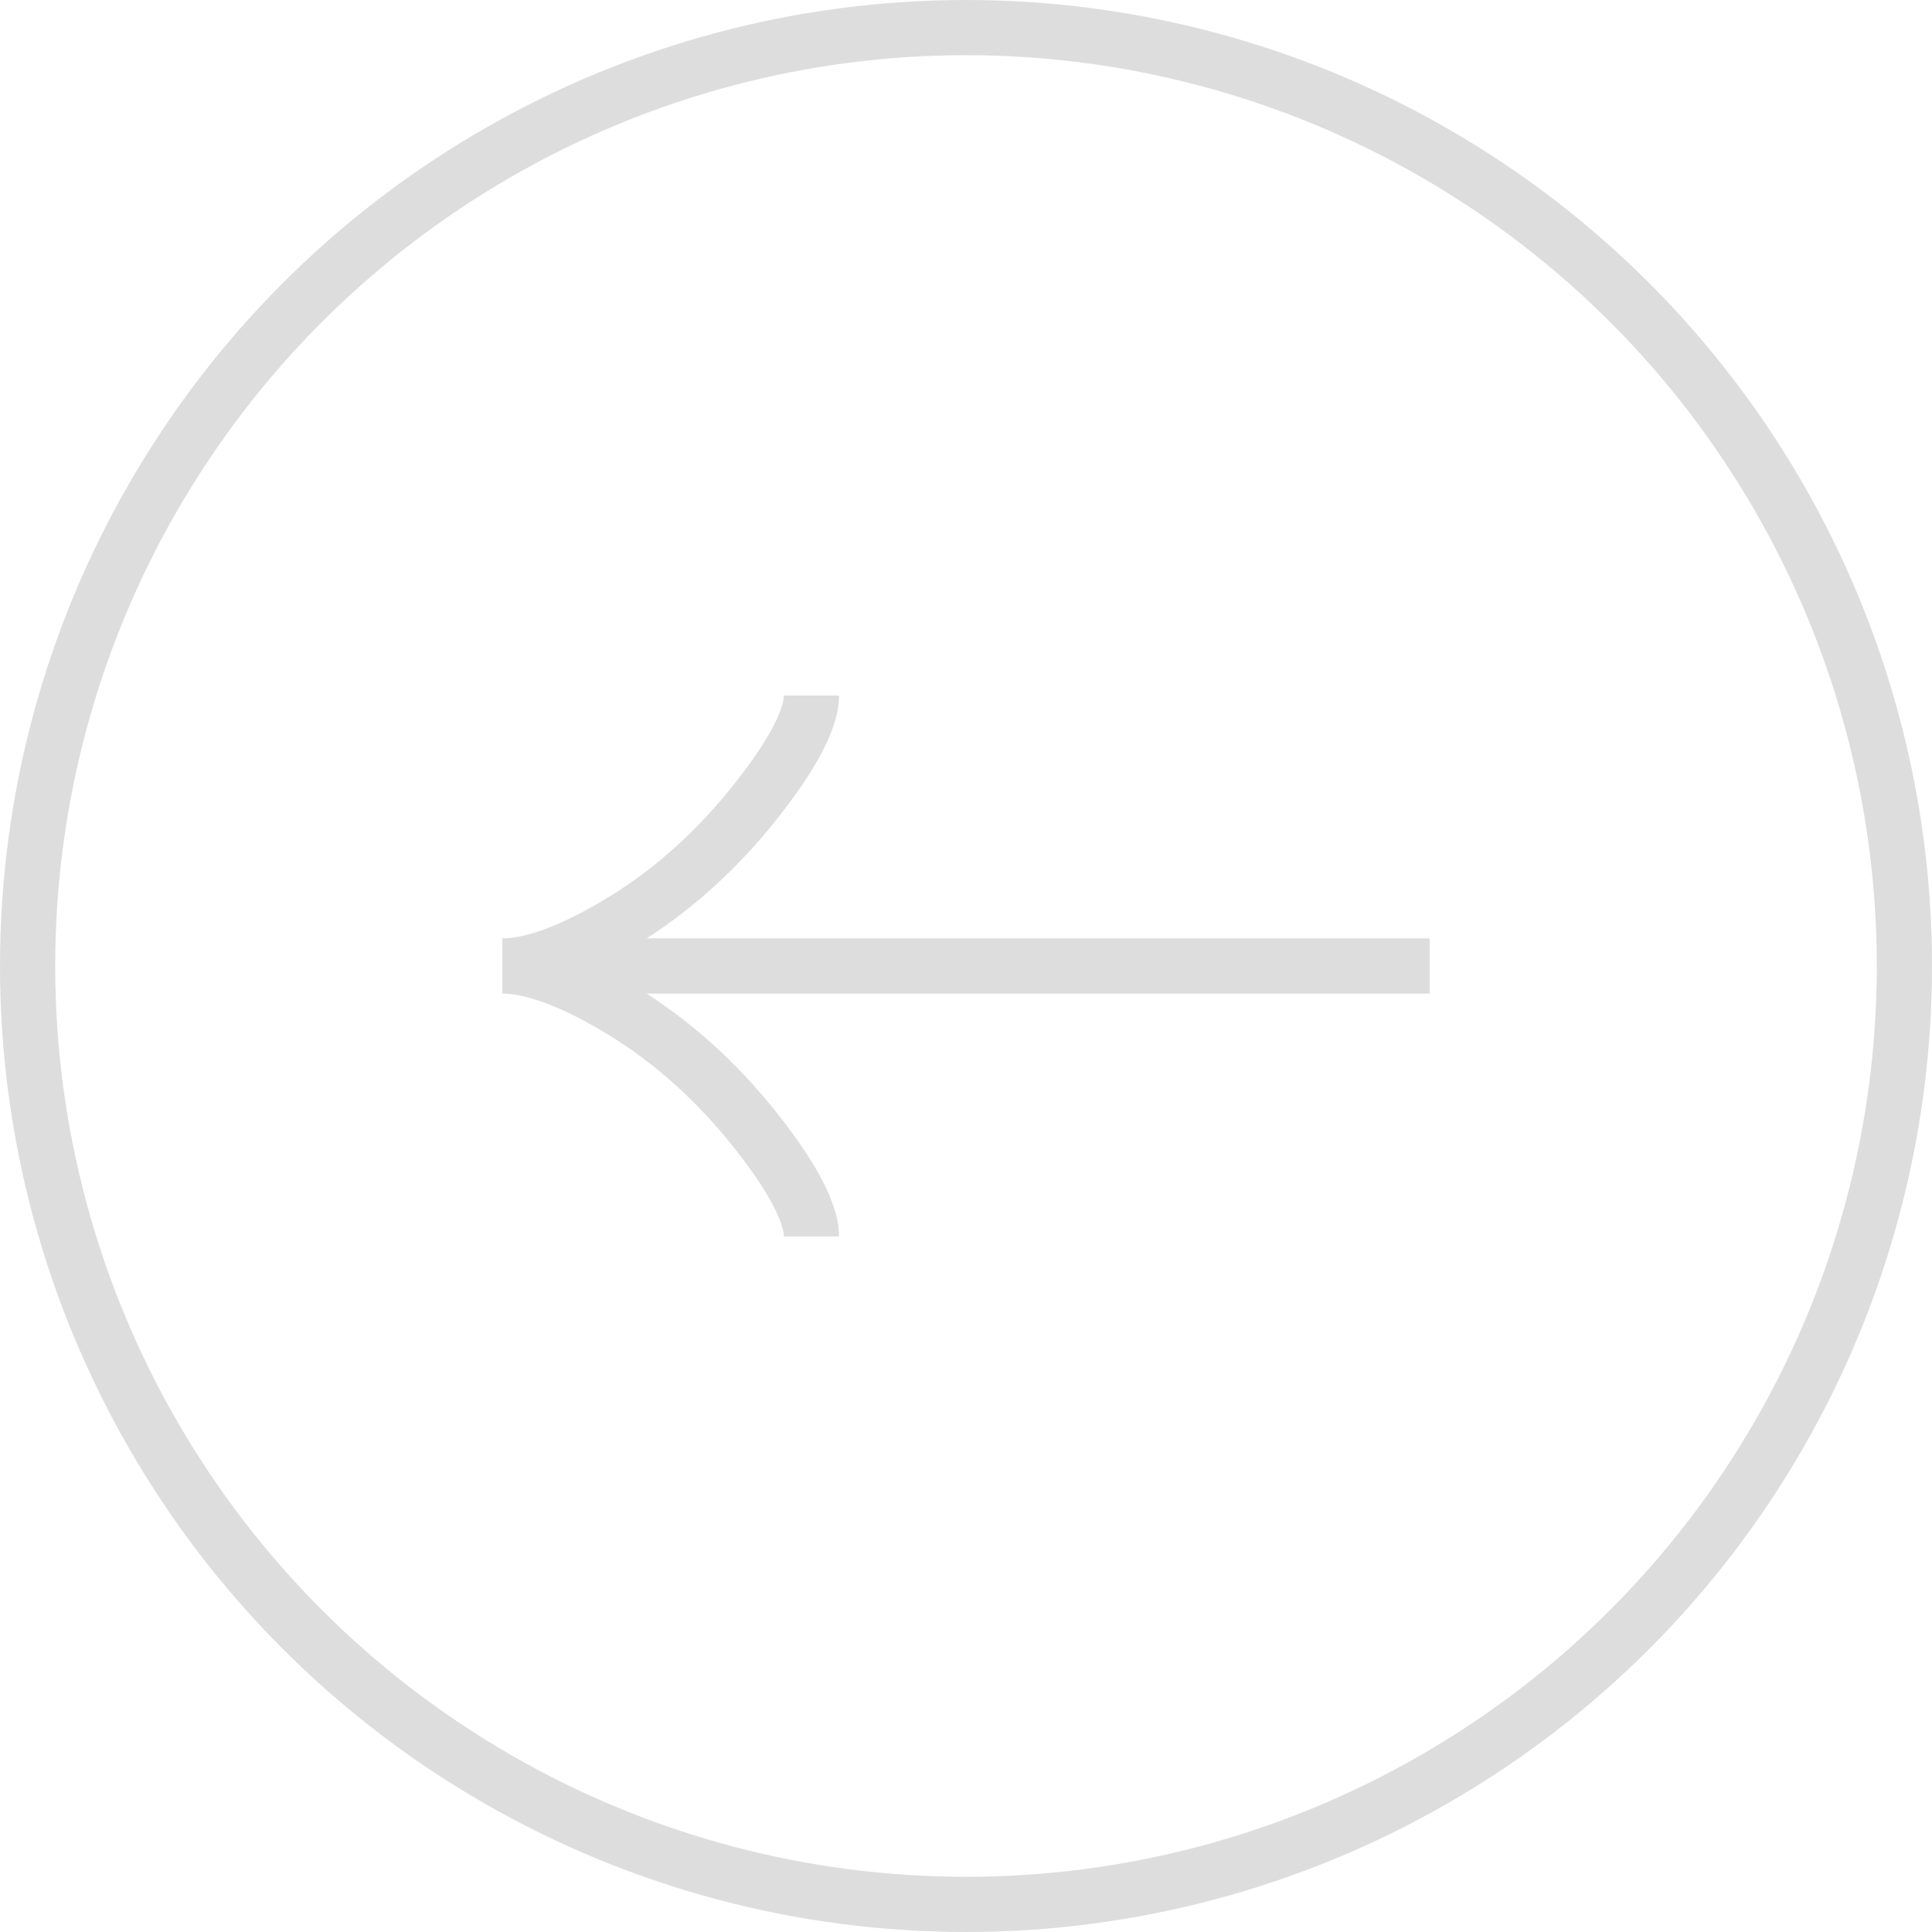 <?xml version="1.0" encoding="UTF-8"?> <svg xmlns="http://www.w3.org/2000/svg" width="70" height="70" viewBox="0 0 70 70" fill="none"> <path opacity="0.5" d="M29.4 25.2C29.4 26.239 28.374 27.79 27.335 29.092C25.999 30.772 24.403 32.238 22.574 33.356C21.202 34.195 19.538 35 18.2 35M18.2 35C19.538 35 21.203 35.805 22.574 36.644C24.403 37.764 25.999 39.229 27.335 40.907C28.374 42.21 29.4 43.764 29.4 44.8M18.2 35L51.8 35" stroke="#BDBDBD" stroke-width="2"></path> <circle opacity="0.5" cx="35" cy="35" r="34" transform="matrix(-1 0 0 1 70 0)" stroke="#BDBDBD" stroke-width="2"></circle> </svg> 